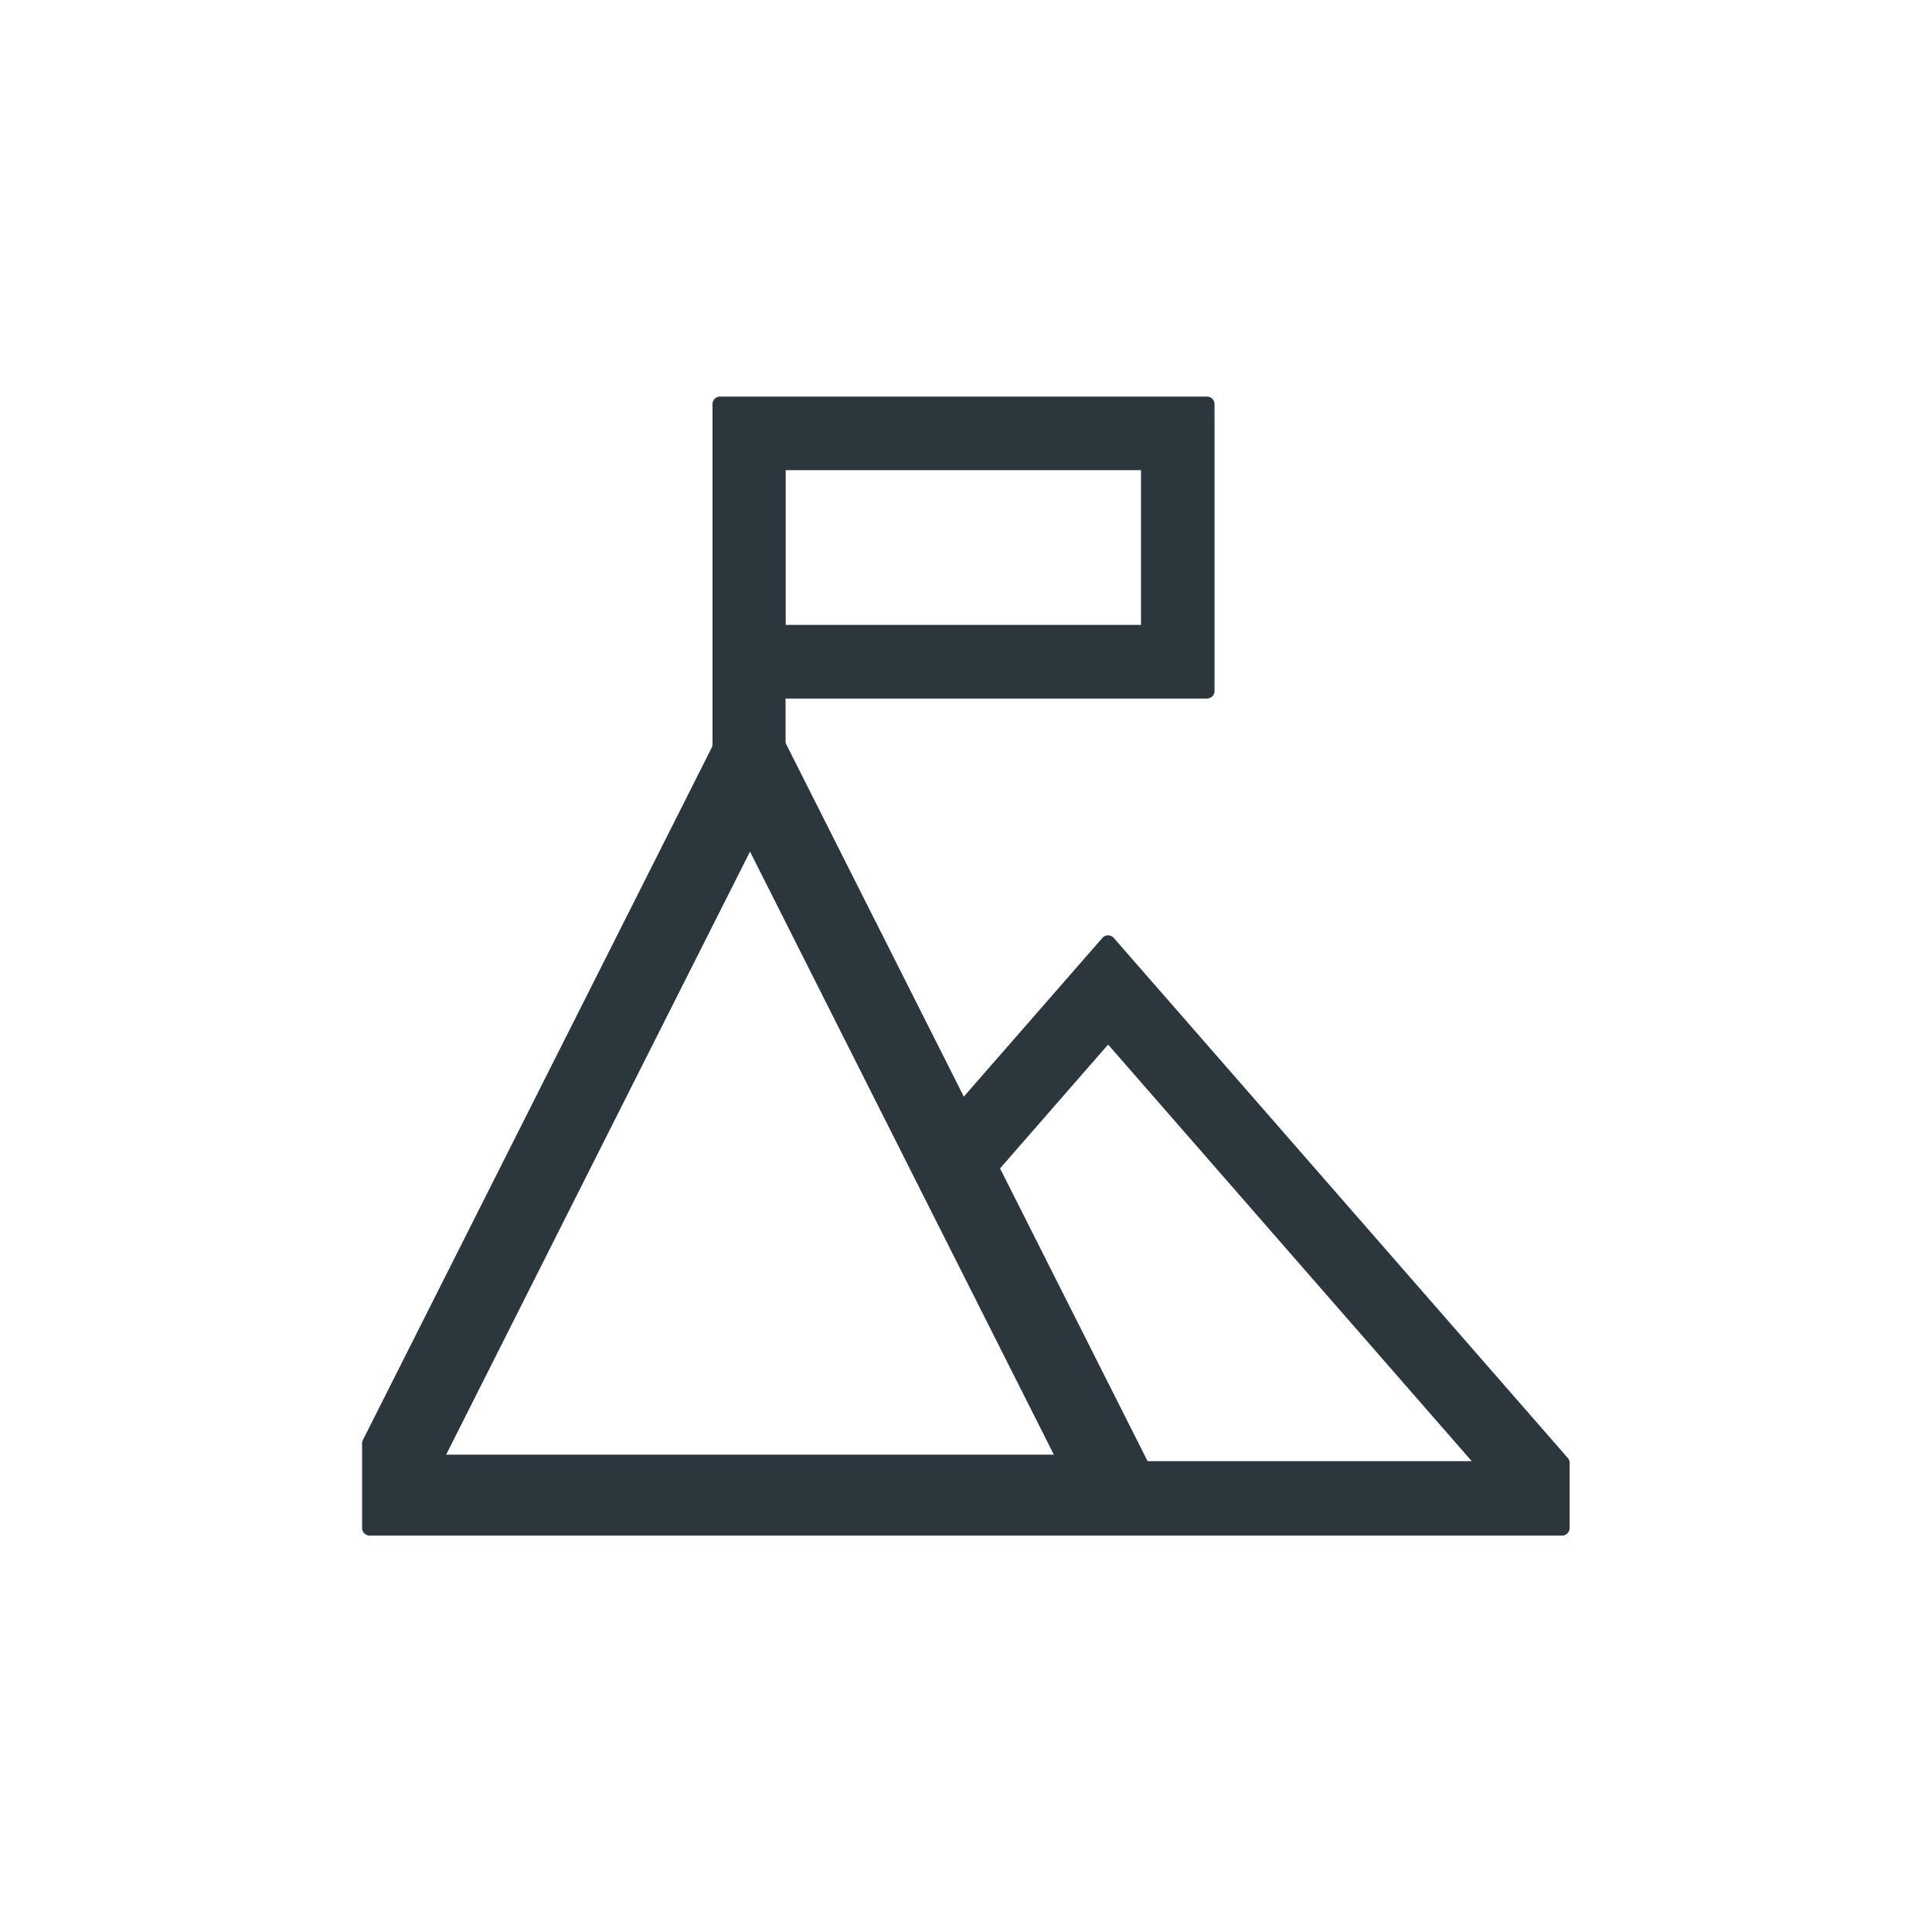 <?xml version="1.0" encoding="UTF-8"?>
<svg xmlns="http://www.w3.org/2000/svg" viewBox="0 0 256 256"><path fill="#2b373d" d="M208 193.86c0-.24-.09-.48-.25-.66l-25.98-29.76-34.19-39.16a.999.999 0 0 0-1.51 0l-18.36 21.03-23.51-46.65a.997.997 0 0 1-.11-.45v-5.65h55.84c.55 0 1-.45 1-1V53.55c0-.55-.45-1-1-1H95.41c-.55 0-1 .45-1 1v45.08c0 .16-.04.31-.11.45l-23.77 47.18-22.44 44.54c-.07.14-.11.29-.11.45v11.22c0 .55.45 1 1 1h158c.55 0 1-.45 1-1v-8.6zM104.11 62.3h47.08v20.5h-47.08V62.3zm-45 130.46l21-41.69 19.27-38.23 19.26 38.23 1.48 2.94 4.79 9.5 14.73 29.24H59.1zm92.95.85l-19.55-38.79 14.32-16.41 27.51 31.52 20.67 23.68h-42.97z" style="fill: #2b373d;"/></svg>
